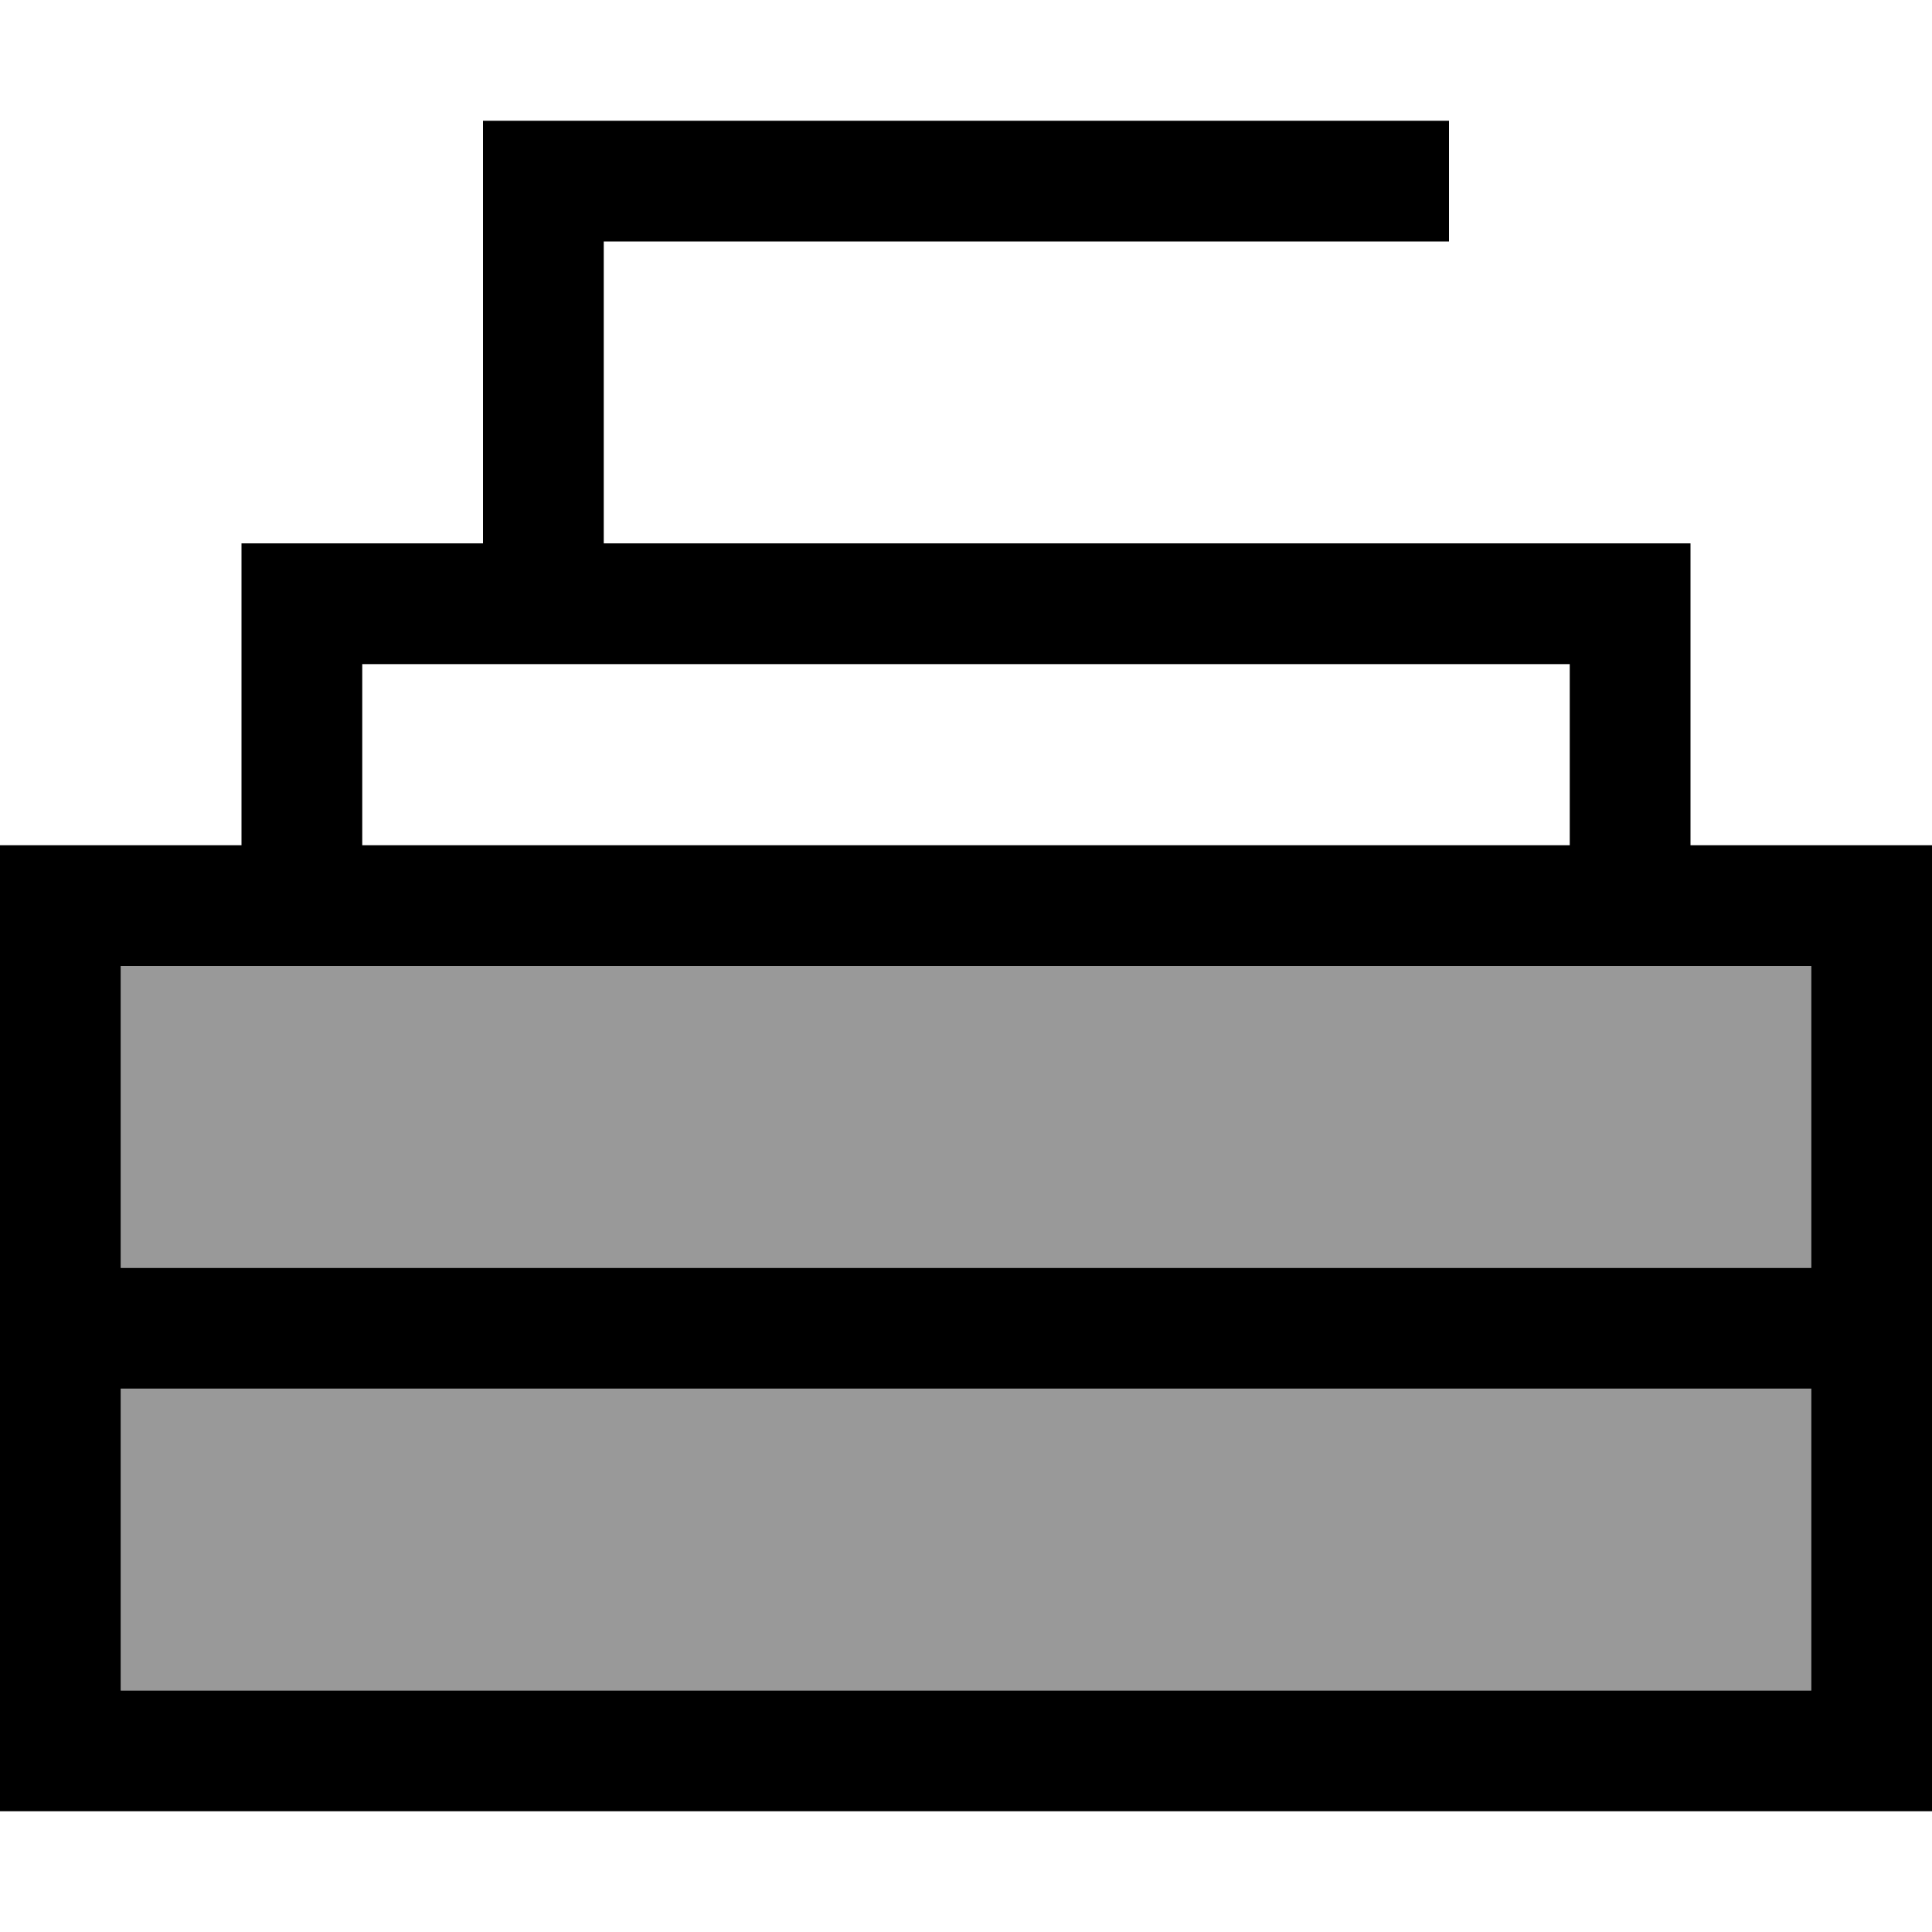<svg xmlns="http://www.w3.org/2000/svg" viewBox="0 0 512 512"><!--! Font Awesome Pro 7.0.0 by @fontawesome - https://fontawesome.com License - https://fontawesome.com/license (Commercial License) Copyright 2025 Fonticons, Inc. --><path style="fill:currentColor;opacity:.4" d="M32 256l0 80 448 0 0-80-448 0zm0 112l0 80 448 0 0-80-448 0z"/><path style="fill:currentColor;opacity:1" d="M384 64l-224 0 0 80 288 0 0 80 64 0 0 256-512 0 0-256 64 0 0-80 64 0 0-112 256 0 0 32zM32 448l448 0 0-80-448 0 0 80zm0-112l448 0 0-80-448 0 0 80zM96 224l320 0 0-48-320 0 0 48z"/></svg>